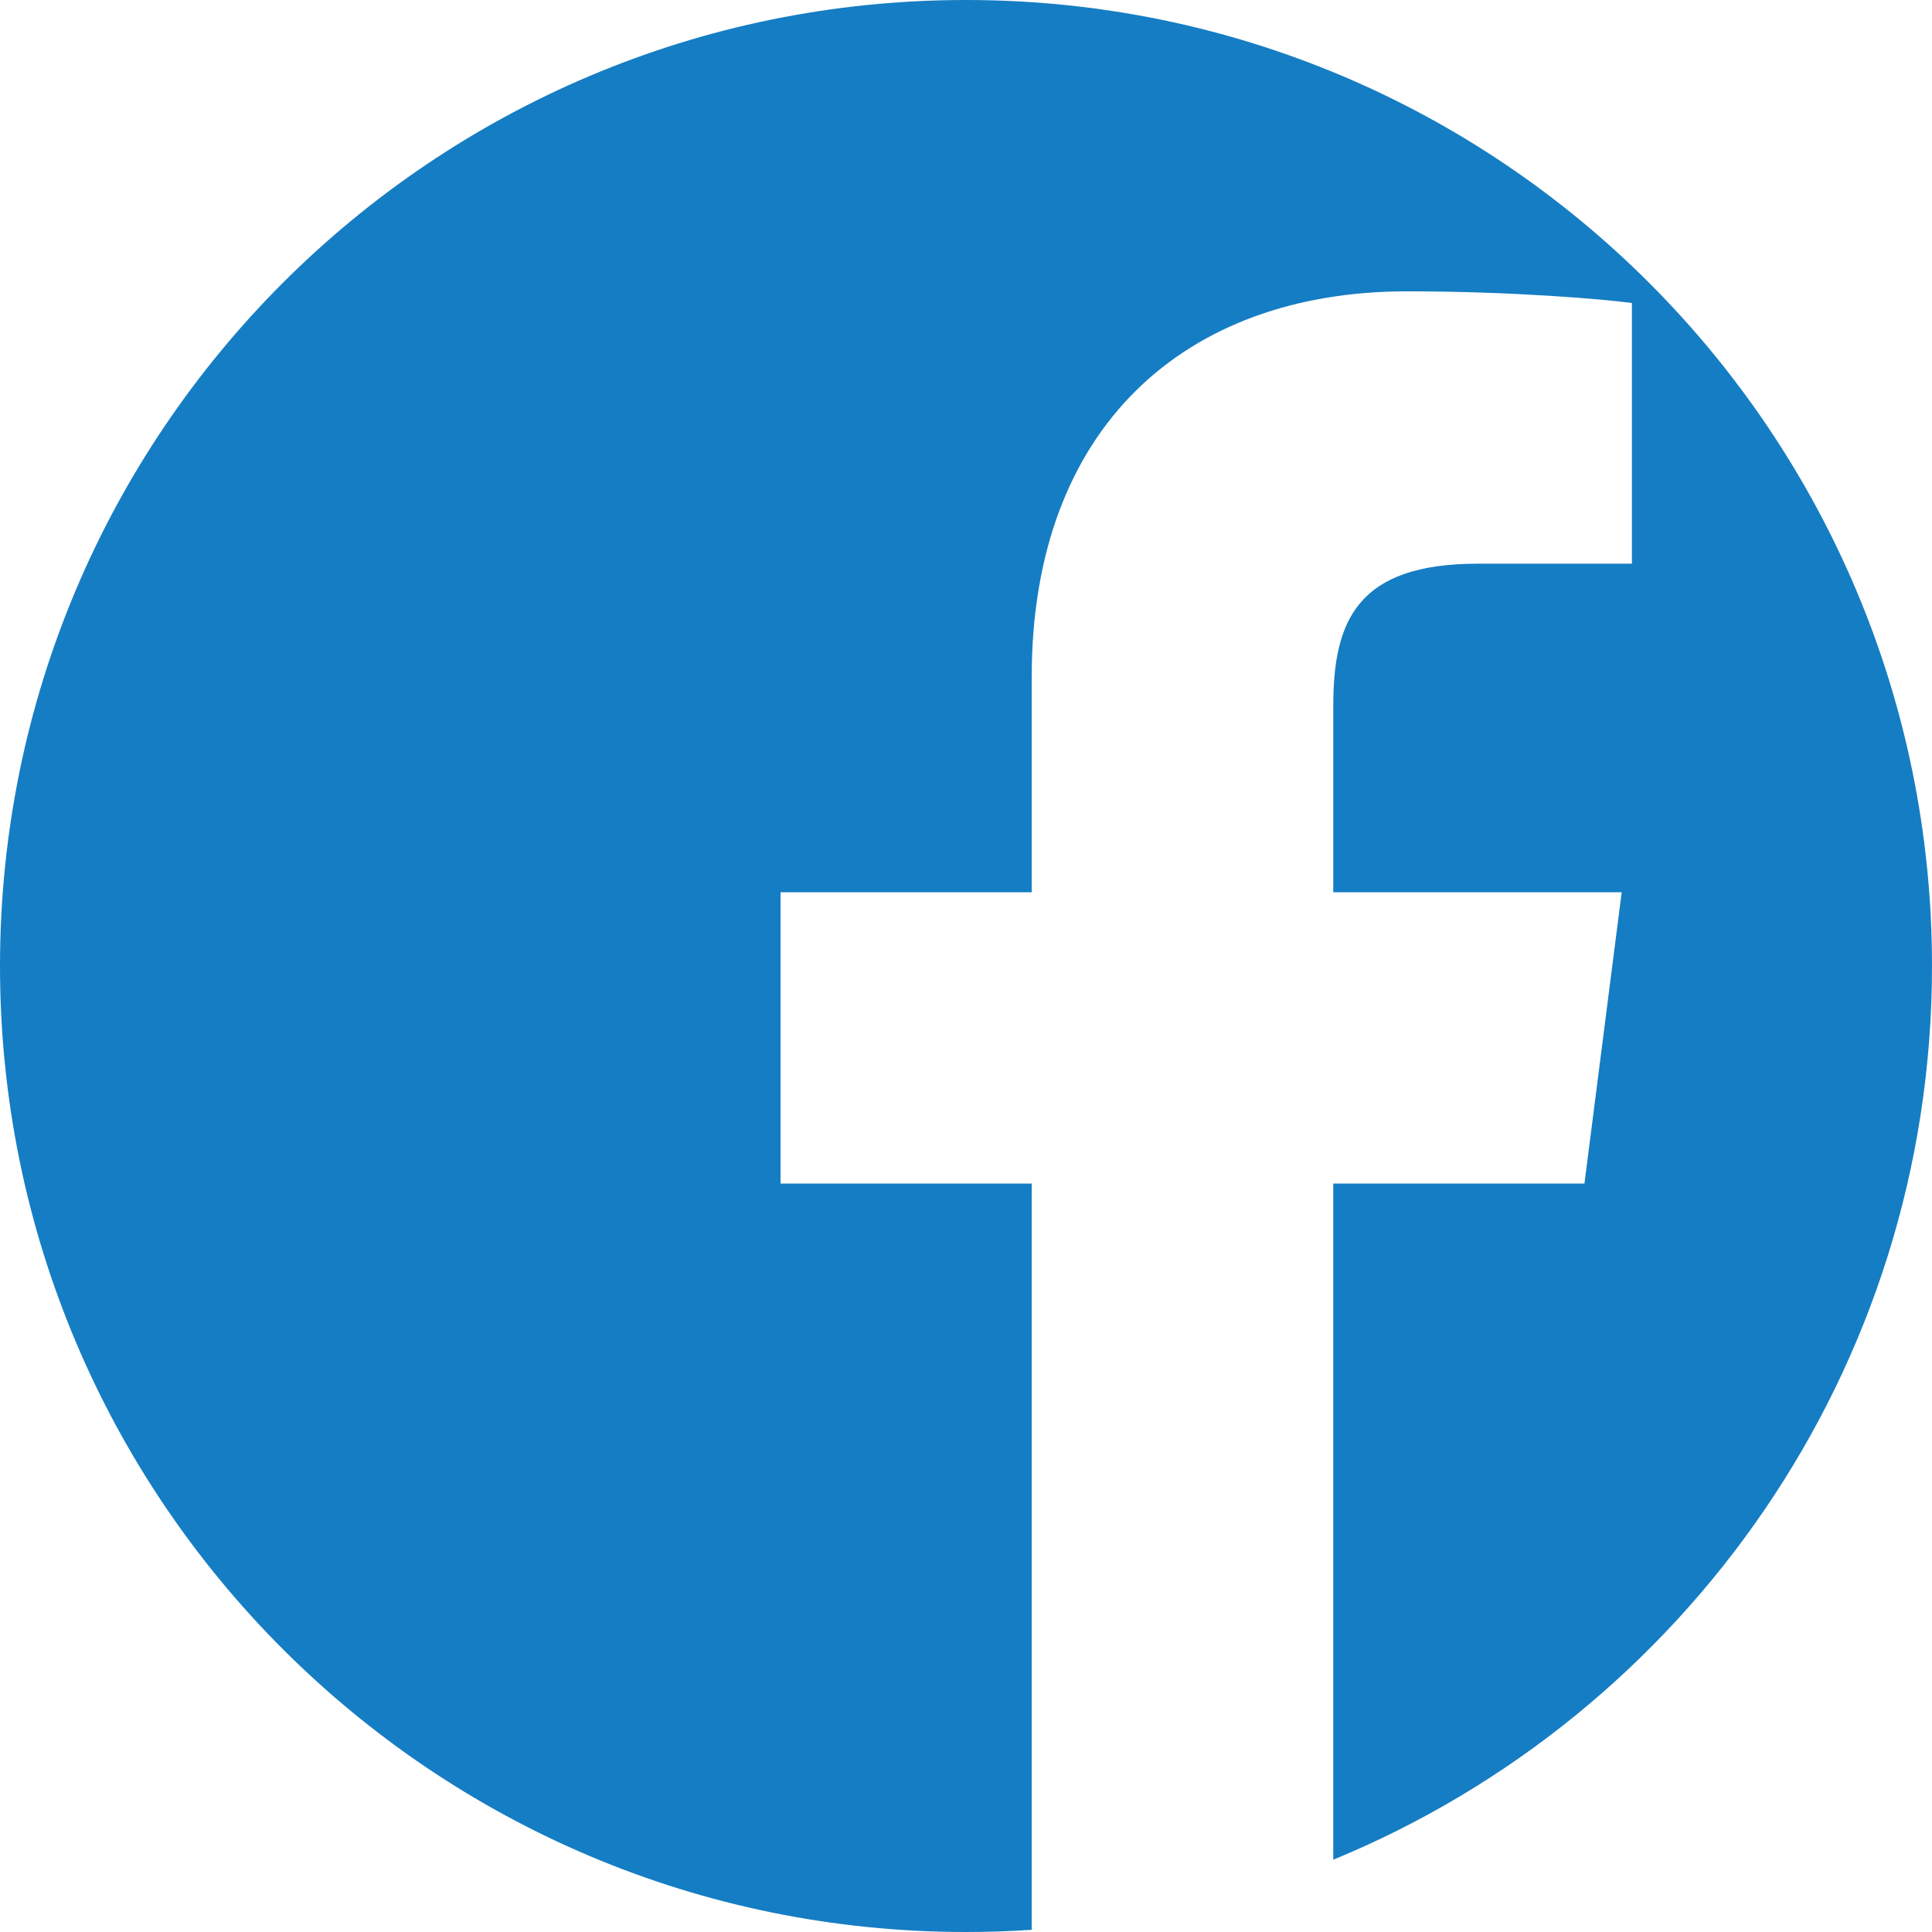 <?xml version="1.0" encoding="UTF-8"?>
<!DOCTYPE svg PUBLIC "-//W3C//DTD SVG 1.1//EN" "http://www.w3.org/Graphics/SVG/1.1/DTD/svg11.dtd">
<!-- Creator: CorelDRAW 2020 (64-Bit) -->
<svg xmlns="http://www.w3.org/2000/svg" xml:space="preserve" width="215px" height="215px" version="1.1" style="shape-rendering:geometricPrecision; text-rendering:geometricPrecision; image-rendering:optimizeQuality; fill-rule:evenodd; clip-rule:evenodd"
viewBox="0 0 26.46 26.46"
 xmlns:xlink="http://www.w3.org/1999/xlink"
 xmlns:xodm="http://www.corel.com/coreldraw/odm/2003">
 <defs>
  <style type="text/css">
   <![CDATA[
    .fil0 {fill:url(#id0);fill-rule:nonzero}
   ]]>
  </style>
  <linearGradient id="id0" gradientUnits="userSpaceOnUse" x1="10.28" y1="26.46" x2="10.28" y2="0">
   <stop offset="0" style="stop-opacity:1; stop-color:#157DC3"/>
   <stop offset="1" style="stop-opacity:1; stop-color:#157DC3"/>
  </linearGradient>
 </defs>
 <g id="Layer_x0020_1">
  <path class="fil0" d="M13.23 0c7.31,0 13.23,5.92 13.23,13.23 0,5.53 -3.39,10.26 -8.2,12.24l0 -1.55 0 -7.71 3.44 0 0.51 -3.99 -3.95 0 0 -2.55c0,-1.16 0.32,-1.95 1.98,-1.95l2.11 0 0 -3.57c-0.36,-0.05 -1.62,-0.16 -3.08,-0.16 -3.05,0 -5.14,1.87 -5.14,5.28l0 2.95 -3.44 0 0 3.99 3.44 0 0 7.71 0 2.51 0 0c-0.29,0.02 -0.6,0.03 -0.9,0.03 -7.31,0 -13.23,-5.92 -13.23,-13.23 0,-7.31 5.92,-13.23 13.23,-13.23z"/>
 </g>
</svg>